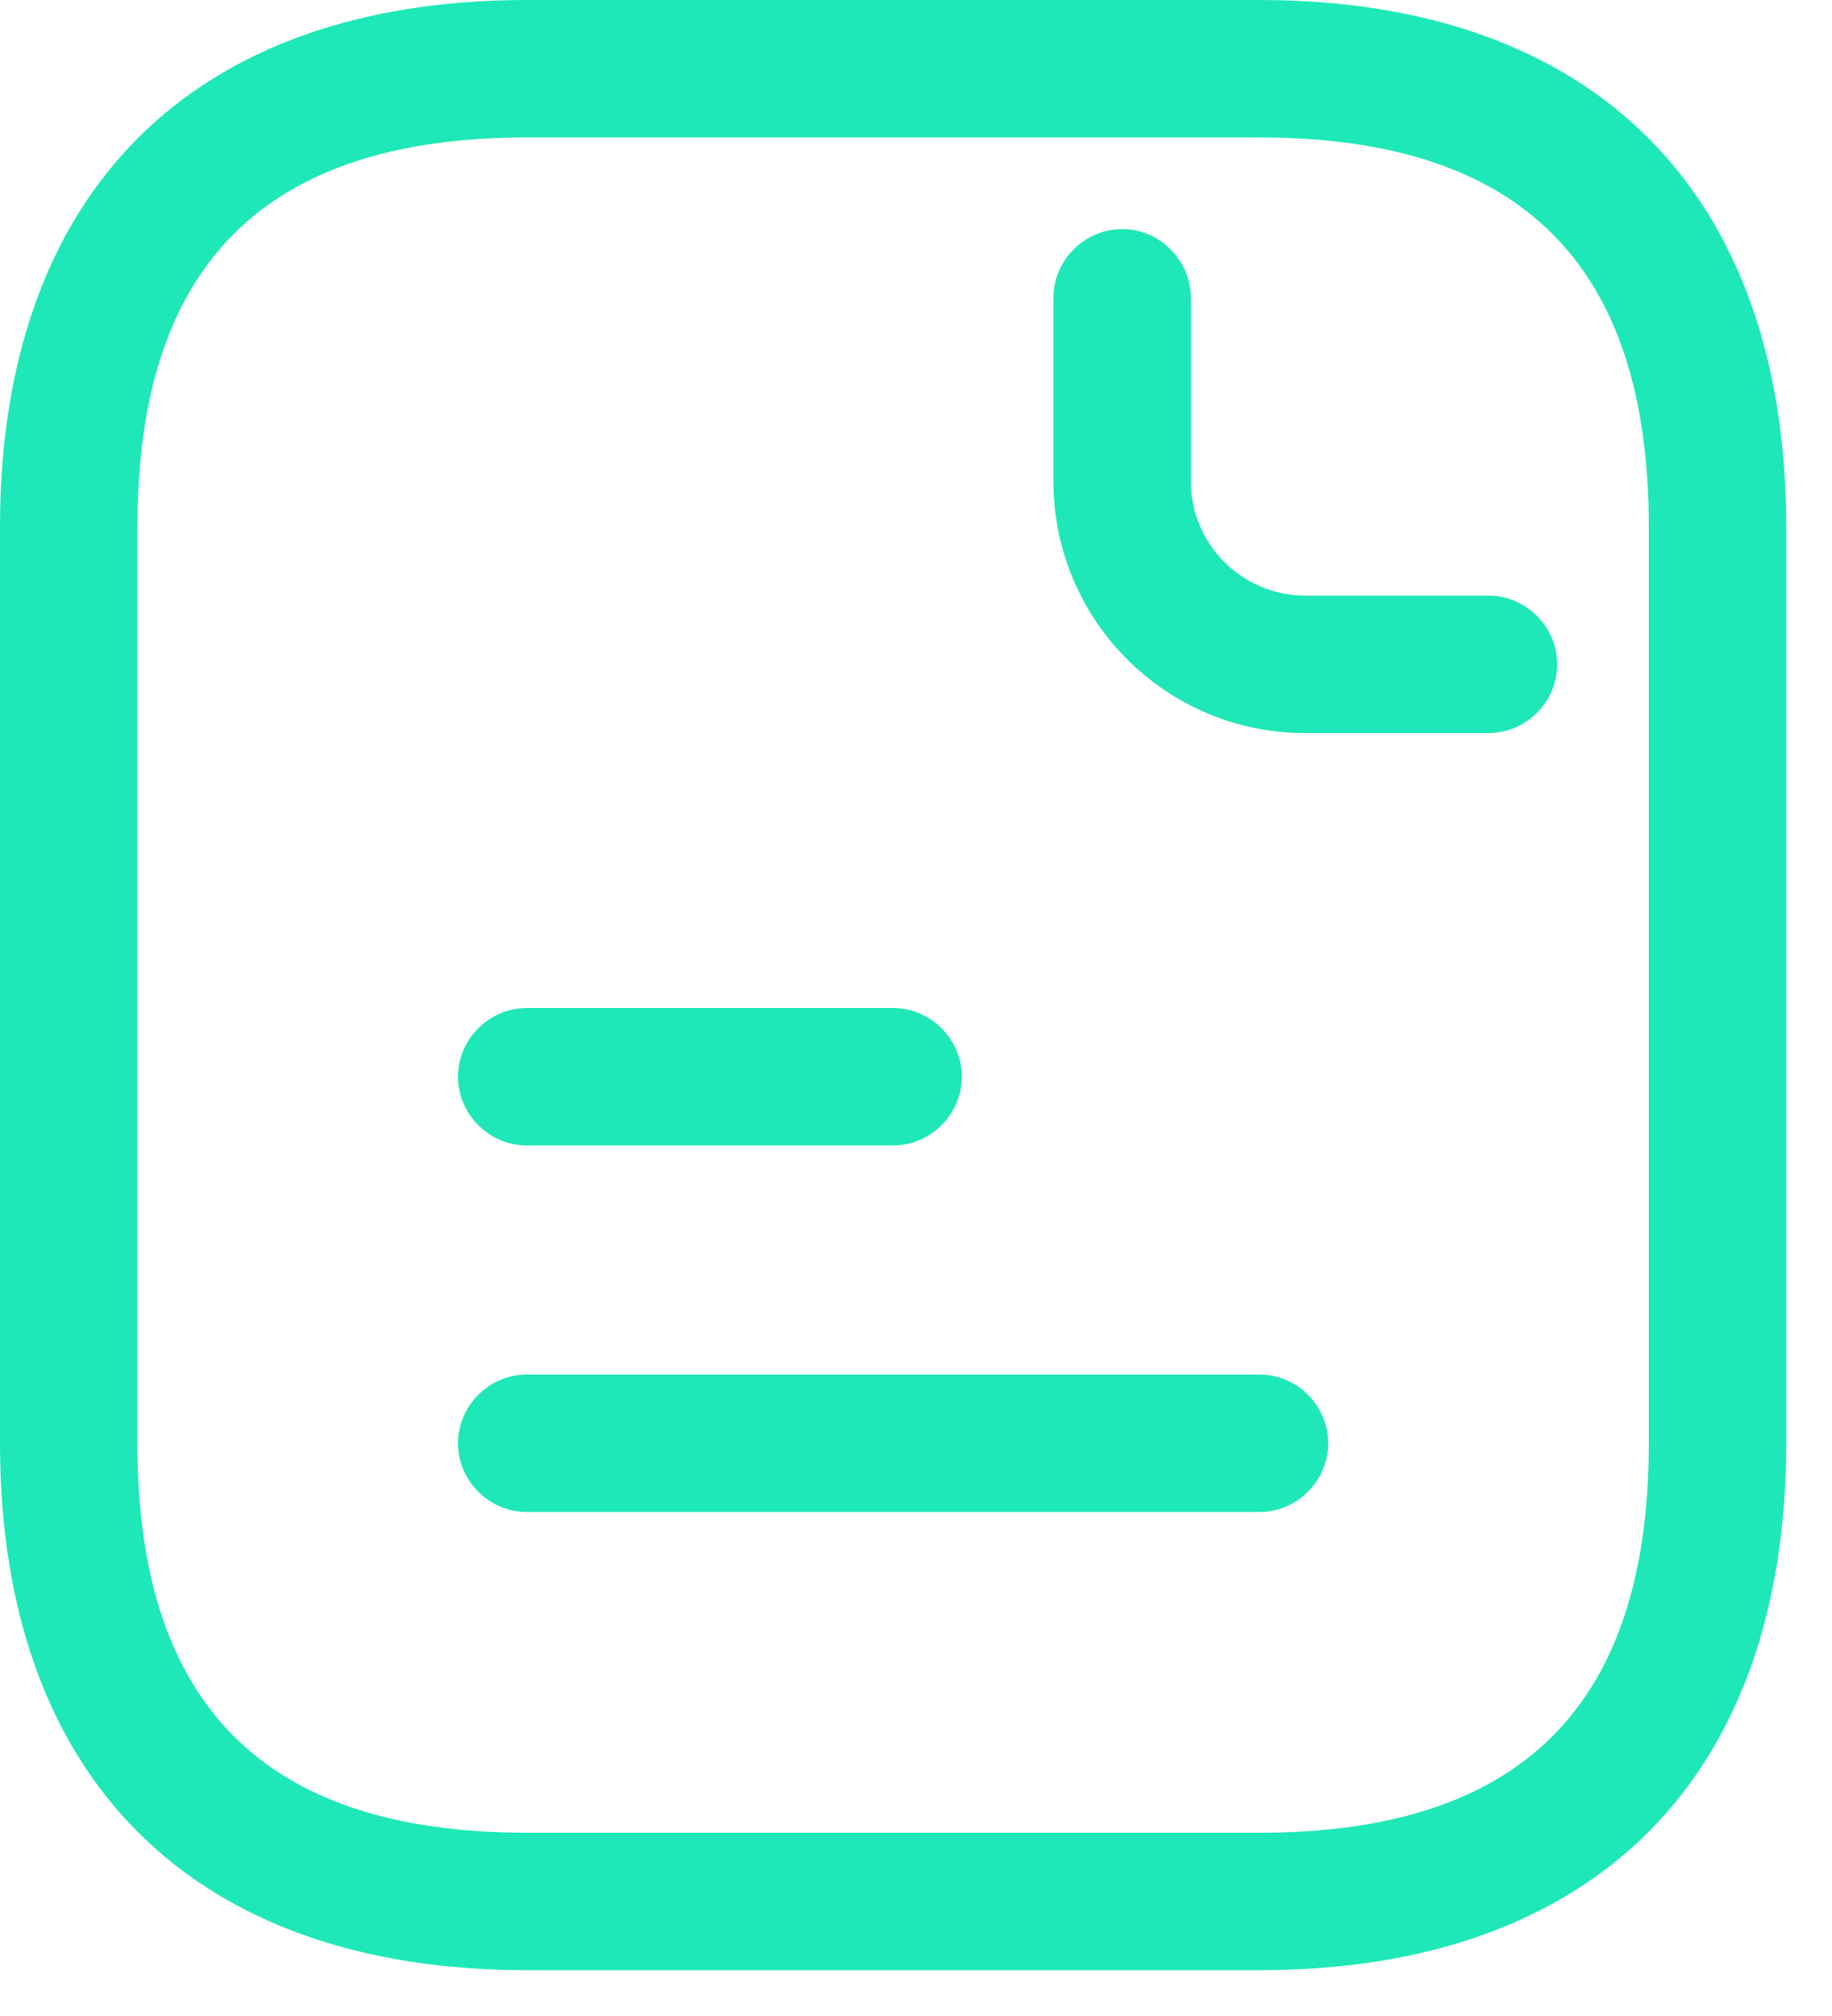<svg width="20" height="22" viewBox="0 0 20 22" fill="none" xmlns="http://www.w3.org/2000/svg">
<path d="M13.75 21.5H5.75C2.1 21.5 0 19.4 0 15.75V5.75C0 2.1 2.1 0 5.75 0H13.75C17.4 0 19.5 2.1 19.5 5.75V15.75C19.5 19.4 17.4 21.5 13.75 21.5ZM5.75 1.5C2.89 1.5 1.5 2.89 1.5 5.75V15.75C1.5 18.61 2.89 20 5.75 20H13.75C16.61 20 18 18.61 18 15.75V5.75C18 2.89 16.61 1.5 13.75 1.5H5.75Z" fill="#1EE8B7"/>
<path d="M16.25 8H14.25C12.73 8 11.5 6.77 11.5 5.25V3.25C11.5 2.84 11.84 2.5 12.25 2.5C12.66 2.5 13 2.84 13 3.25V5.25C13 5.94 13.56 6.5 14.25 6.5H16.25C16.66 6.5 17 6.84 17 7.25C17 7.66 16.66 8 16.25 8Z" fill="#1EE8B7"/>
<path d="M9.75 12.5H5.75C5.34 12.5 5 12.16 5 11.75C5 11.34 5.34 11 5.75 11H9.75C10.16 11 10.5 11.34 10.5 11.75C10.5 12.16 10.16 12.5 9.75 12.5Z" fill="#1EE8B7"/>
<path d="M13.75 16.5H5.75C5.34 16.5 5 16.16 5 15.75C5 15.34 5.34 15 5.75 15H13.75C14.16 15 14.5 15.34 14.5 15.75C14.5 16.16 14.16 16.5 13.75 16.5Z" fill="#1EE8B7"/>
</svg>
